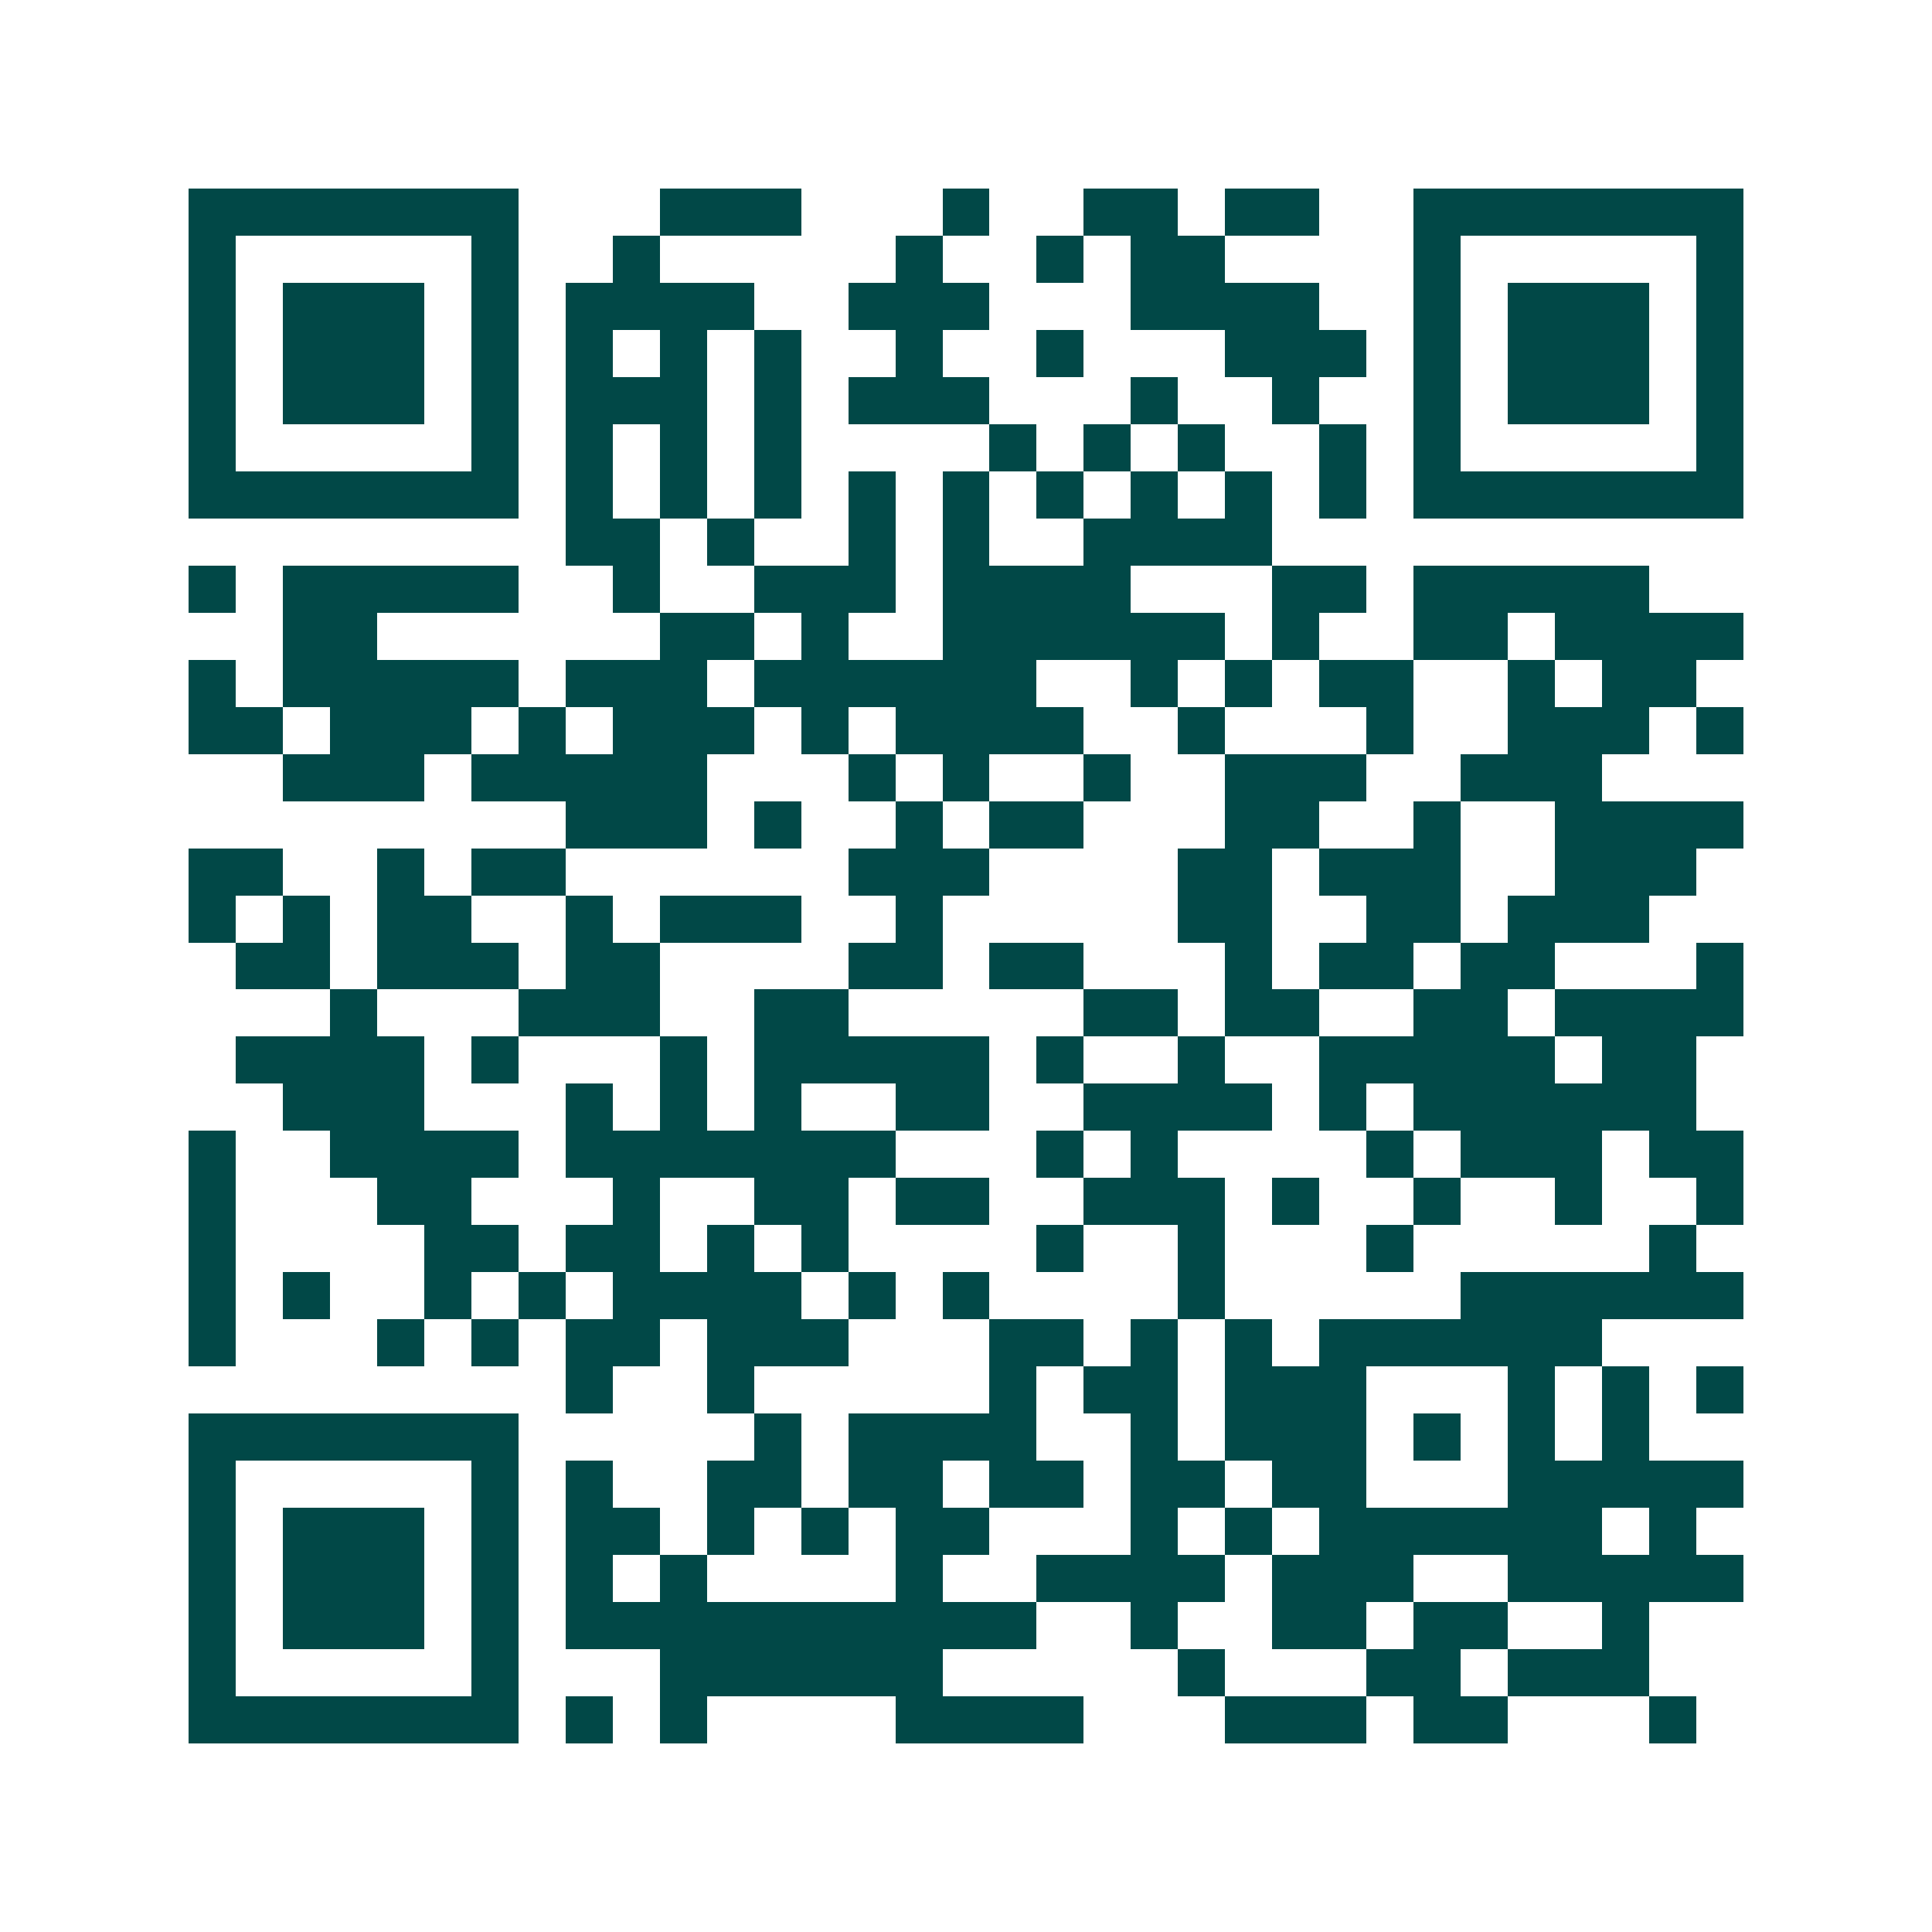 <svg xmlns="http://www.w3.org/2000/svg" width="200" height="200" viewBox="0 0 41 41" shape-rendering="crispEdges"><path fill="#ffffff" d="M0 0h41v41H0z"/><path stroke="#014847" d="M4 4.5h7m3 0h3m3 0h1m2 0h2m1 0h2m2 0h7M4 5.5h1m5 0h1m2 0h1m5 0h1m2 0h1m1 0h2m4 0h1m5 0h1M4 6.5h1m1 0h3m1 0h1m1 0h4m2 0h3m3 0h4m2 0h1m1 0h3m1 0h1M4 7.5h1m1 0h3m1 0h1m1 0h1m1 0h1m1 0h1m2 0h1m2 0h1m3 0h3m1 0h1m1 0h3m1 0h1M4 8.5h1m1 0h3m1 0h1m1 0h3m1 0h1m1 0h3m3 0h1m2 0h1m2 0h1m1 0h3m1 0h1M4 9.5h1m5 0h1m1 0h1m1 0h1m1 0h1m4 0h1m1 0h1m1 0h1m2 0h1m1 0h1m5 0h1M4 10.5h7m1 0h1m1 0h1m1 0h1m1 0h1m1 0h1m1 0h1m1 0h1m1 0h1m1 0h1m1 0h7M12 11.5h2m1 0h1m2 0h1m1 0h1m2 0h4M4 12.5h1m1 0h5m2 0h1m2 0h3m1 0h4m3 0h2m1 0h5M6 13.5h2m6 0h2m1 0h1m2 0h6m1 0h1m2 0h2m1 0h4M4 14.5h1m1 0h5m1 0h3m1 0h6m2 0h1m1 0h1m1 0h2m2 0h1m1 0h2M4 15.5h2m1 0h3m1 0h1m1 0h3m1 0h1m1 0h4m2 0h1m3 0h1m2 0h3m1 0h1M6 16.5h3m1 0h5m3 0h1m1 0h1m2 0h1m2 0h3m2 0h3M12 17.5h3m1 0h1m2 0h1m1 0h2m3 0h2m2 0h1m2 0h4M4 18.5h2m2 0h1m1 0h2m6 0h3m4 0h2m1 0h3m2 0h3M4 19.5h1m1 0h1m1 0h2m2 0h1m1 0h3m2 0h1m5 0h2m2 0h2m1 0h3M5 20.5h2m1 0h3m1 0h2m4 0h2m1 0h2m3 0h1m1 0h2m1 0h2m3 0h1M7 21.5h1m3 0h3m2 0h2m5 0h2m1 0h2m2 0h2m1 0h4M5 22.5h4m1 0h1m3 0h1m1 0h5m1 0h1m2 0h1m2 0h5m1 0h2M6 23.5h3m3 0h1m1 0h1m1 0h1m2 0h2m2 0h4m1 0h1m1 0h6M4 24.5h1m2 0h4m1 0h7m3 0h1m1 0h1m4 0h1m1 0h3m1 0h2M4 25.5h1m3 0h2m3 0h1m2 0h2m1 0h2m2 0h3m1 0h1m2 0h1m2 0h1m2 0h1M4 26.5h1m4 0h2m1 0h2m1 0h1m1 0h1m4 0h1m2 0h1m3 0h1m5 0h1M4 27.5h1m1 0h1m2 0h1m1 0h1m1 0h4m1 0h1m1 0h1m4 0h1m5 0h6M4 28.5h1m3 0h1m1 0h1m1 0h2m1 0h3m3 0h2m1 0h1m1 0h1m1 0h6M12 29.5h1m2 0h1m5 0h1m1 0h2m1 0h3m3 0h1m1 0h1m1 0h1M4 30.5h7m5 0h1m1 0h4m2 0h1m1 0h3m1 0h1m1 0h1m1 0h1M4 31.5h1m5 0h1m1 0h1m2 0h2m1 0h2m1 0h2m1 0h2m1 0h2m3 0h5M4 32.5h1m1 0h3m1 0h1m1 0h2m1 0h1m1 0h1m1 0h2m3 0h1m1 0h1m1 0h6m1 0h1M4 33.5h1m1 0h3m1 0h1m1 0h1m1 0h1m4 0h1m2 0h4m1 0h3m2 0h5M4 34.5h1m1 0h3m1 0h1m1 0h10m2 0h1m2 0h2m1 0h2m2 0h1M4 35.5h1m5 0h1m3 0h6m5 0h1m3 0h2m1 0h3M4 36.5h7m1 0h1m1 0h1m4 0h4m3 0h3m1 0h2m3 0h1"/></svg>
